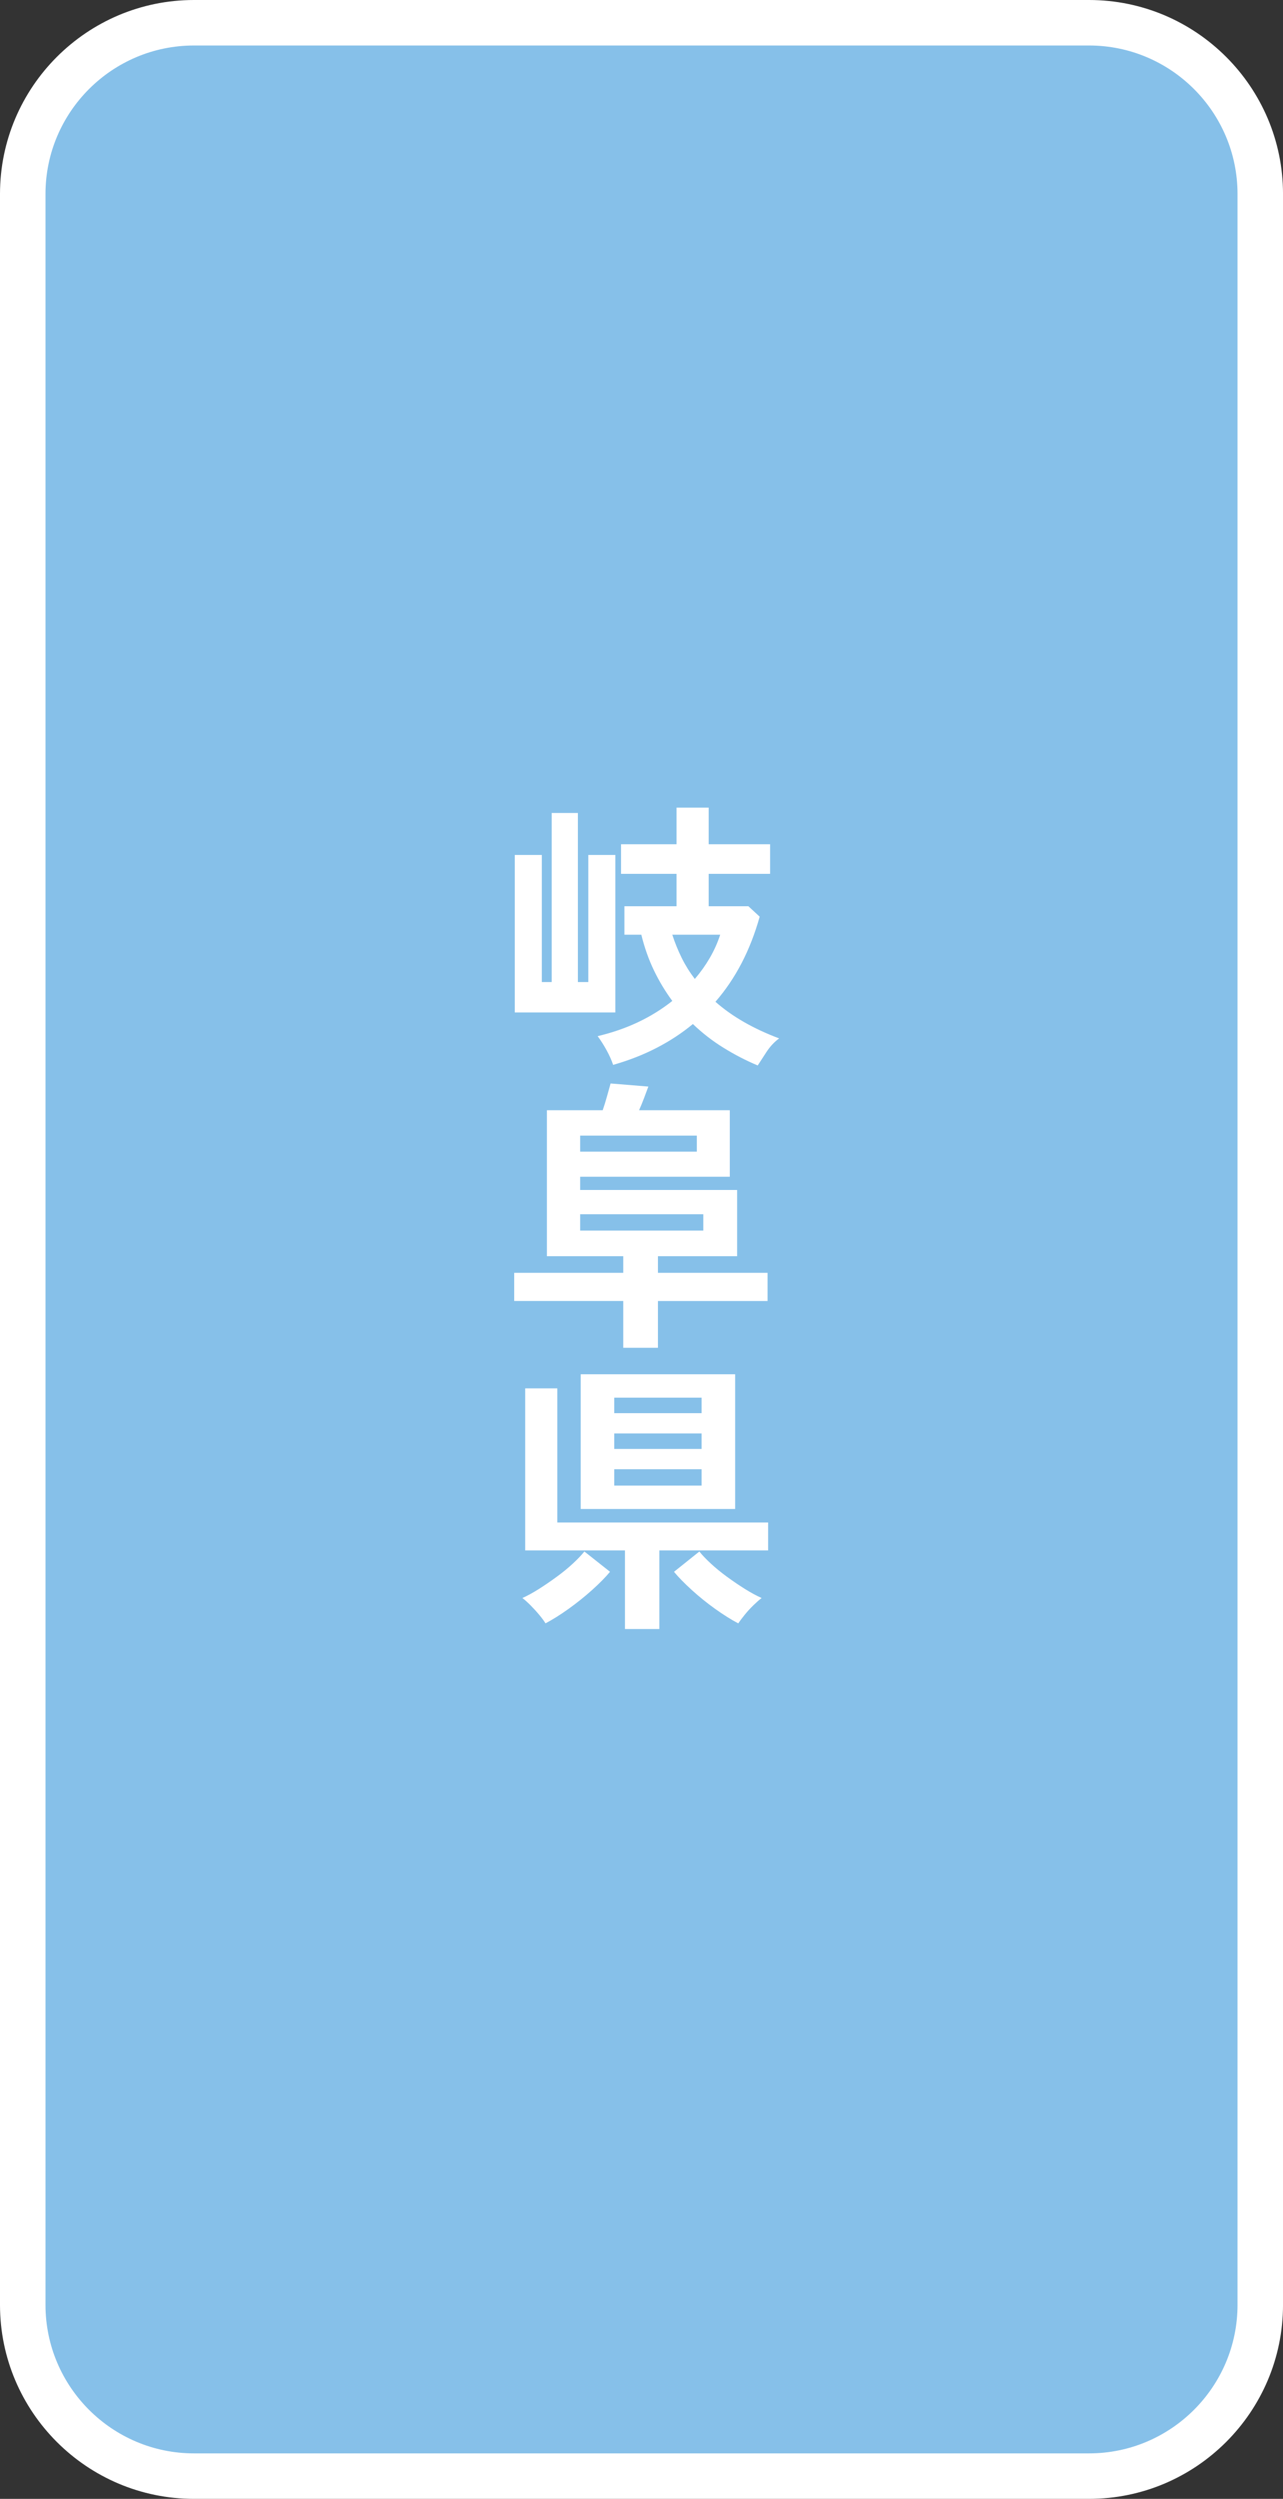 <?xml version="1.0" encoding="UTF-8"?>
<svg id="_レイヤー_1" data-name="レイヤー_1" xmlns="http://www.w3.org/2000/svg" width="94.242" height="183.574" version="1.1" viewBox="0 0 94.242 183.574">
  <rect x="0" y="0" width="94.242" height="183.574" fill="#333333" stroke="none"/>
  <!-- Generator: Adobe Illustrator 29.8.2, SVG Export Plug-In . SVG Version: 2.1.1 Build 3)  -->
  <defs>
    <style>
      .st0 {
        fill: #fff;
      }

      .st1 {
        fill: #86c0e9;
      }
    </style>
  </defs>
  <g>
    <path class="st1" d="M14.25,1.671C7.332,1.671,1.671,7.331,1.671,14.25v155.074c0,6.918,5.66,12.579,12.579,12.579h65.742c6.918,0,12.579-5.66,12.579-12.579V14.25c0-6.918-5.66-12.579-12.579-12.579H14.25Z"/>
    <path class="st0" d="M79.992,183.574H14.25C6.392,183.574,0,177.182,0,169.324V14.25C0,6.393,6.392,0,14.25,0h65.743c7.857,0,14.25,6.393,14.25,14.25v155.074c0,7.857-6.392,14.25-14.25,14.25ZM14.25,3.342c-6.015,0-10.908,4.894-10.908,10.908v155.074c0,6.015,4.893,10.908,10.908,10.908h65.743c6.015,0,10.908-4.894,10.908-10.908V14.25c0-6.015-4.893-10.908-10.908-10.908H14.25Z"/>
  </g>
  <g>
    <path class="st0" d="M37.812,74.379v-11.571h1.987v9.336h.724v-12.42h1.925v12.42h.766v-9.336h1.987v11.571h-7.39ZM55.656,78.271c-.856-.359-1.69-.79-2.504-1.294-.814-.503-1.566-1.086-2.256-1.749-.801.663-1.687,1.246-2.66,1.749-.973.504-2.039.921-3.198,1.252-.11-.331-.269-.687-.476-1.066-.207-.38-.428-.728-.662-1.045,2.111-.497,3.939-1.359,5.485-2.587-.511-.69-.959-1.435-1.346-2.236-.386-.8-.697-1.676-.931-2.629h-1.242v-2.09h3.83v-2.381h-4.078v-2.173h4.078v-2.691h2.36v2.691h4.512v2.173h-4.512v2.381h2.918l.828.766c-.69,2.471-1.773,4.554-3.25,6.251.607.538,1.301,1.032,2.081,1.48.779.449,1.646.853,2.598,1.211-.359.263-.673.601-.942,1.015-.269.414-.479.738-.631.973ZM51.039,71.916c.414-.483.78-.997,1.097-1.542.317-.545.573-1.114.766-1.708h-3.519c.193.594.424,1.163.693,1.708.269.545.59,1.059.962,1.542Z"/>
    <path class="st0" d="M45.781,99.012v-3.437h-8.011v-2.069h8.011v-1.222h-5.609v-10.723h4.099c.11-.317.214-.652.311-1.004.096-.352.186-.673.269-.962l2.773.228c-.097.262-.204.548-.321.859s-.238.604-.362.88h6.666v4.885h-10.992v.973h11.53v4.865h-5.816v1.222h8.052v2.069h-8.052v3.437h-2.546ZM42.615,84.605h8.57v-1.18h-8.57v1.18ZM42.615,90.401h9.046v-1.201h-9.046v1.201Z"/>
    <path class="st0" d="M40.069,119.257c-.097-.166-.249-.373-.456-.621-.207-.249-.424-.486-.652-.715-.228-.228-.424-.403-.59-.527.373-.166.776-.387,1.211-.662.435-.276.869-.573,1.304-.891.435-.317.832-.642,1.19-.973s.642-.628.849-.891l1.884,1.491c-.331.4-.77.845-1.314,1.335-.545.49-1.122.952-1.729,1.387-.607.435-1.173.79-1.697,1.066ZM45.906,119.671v-5.775h-7.328v-11.903h2.36v9.854h15.484v2.05h-7.99v5.775h-2.525ZM42.656,110.853v-9.895h11.344v9.895h-11.344ZM45.119,103.815h6.417v-1.139h-6.417v1.139ZM45.119,106.444h6.417v-1.139h-6.417v1.139ZM45.119,109.134h6.417v-1.2h-6.417v1.2ZM54.227,119.257c-.524-.276-1.09-.632-1.697-1.066-.607-.435-1.18-.896-1.718-1.387s-.973-.935-1.304-1.335l1.863-1.491c.207.263.49.56.849.891.358.331.755.655,1.19.973.435.317.873.614,1.314.891.442.275.849.496,1.222.662-.166.124-.366.3-.601.527-.235.229-.452.466-.652.715-.2.248-.355.455-.466.621Z"/>
  </g>
</svg>